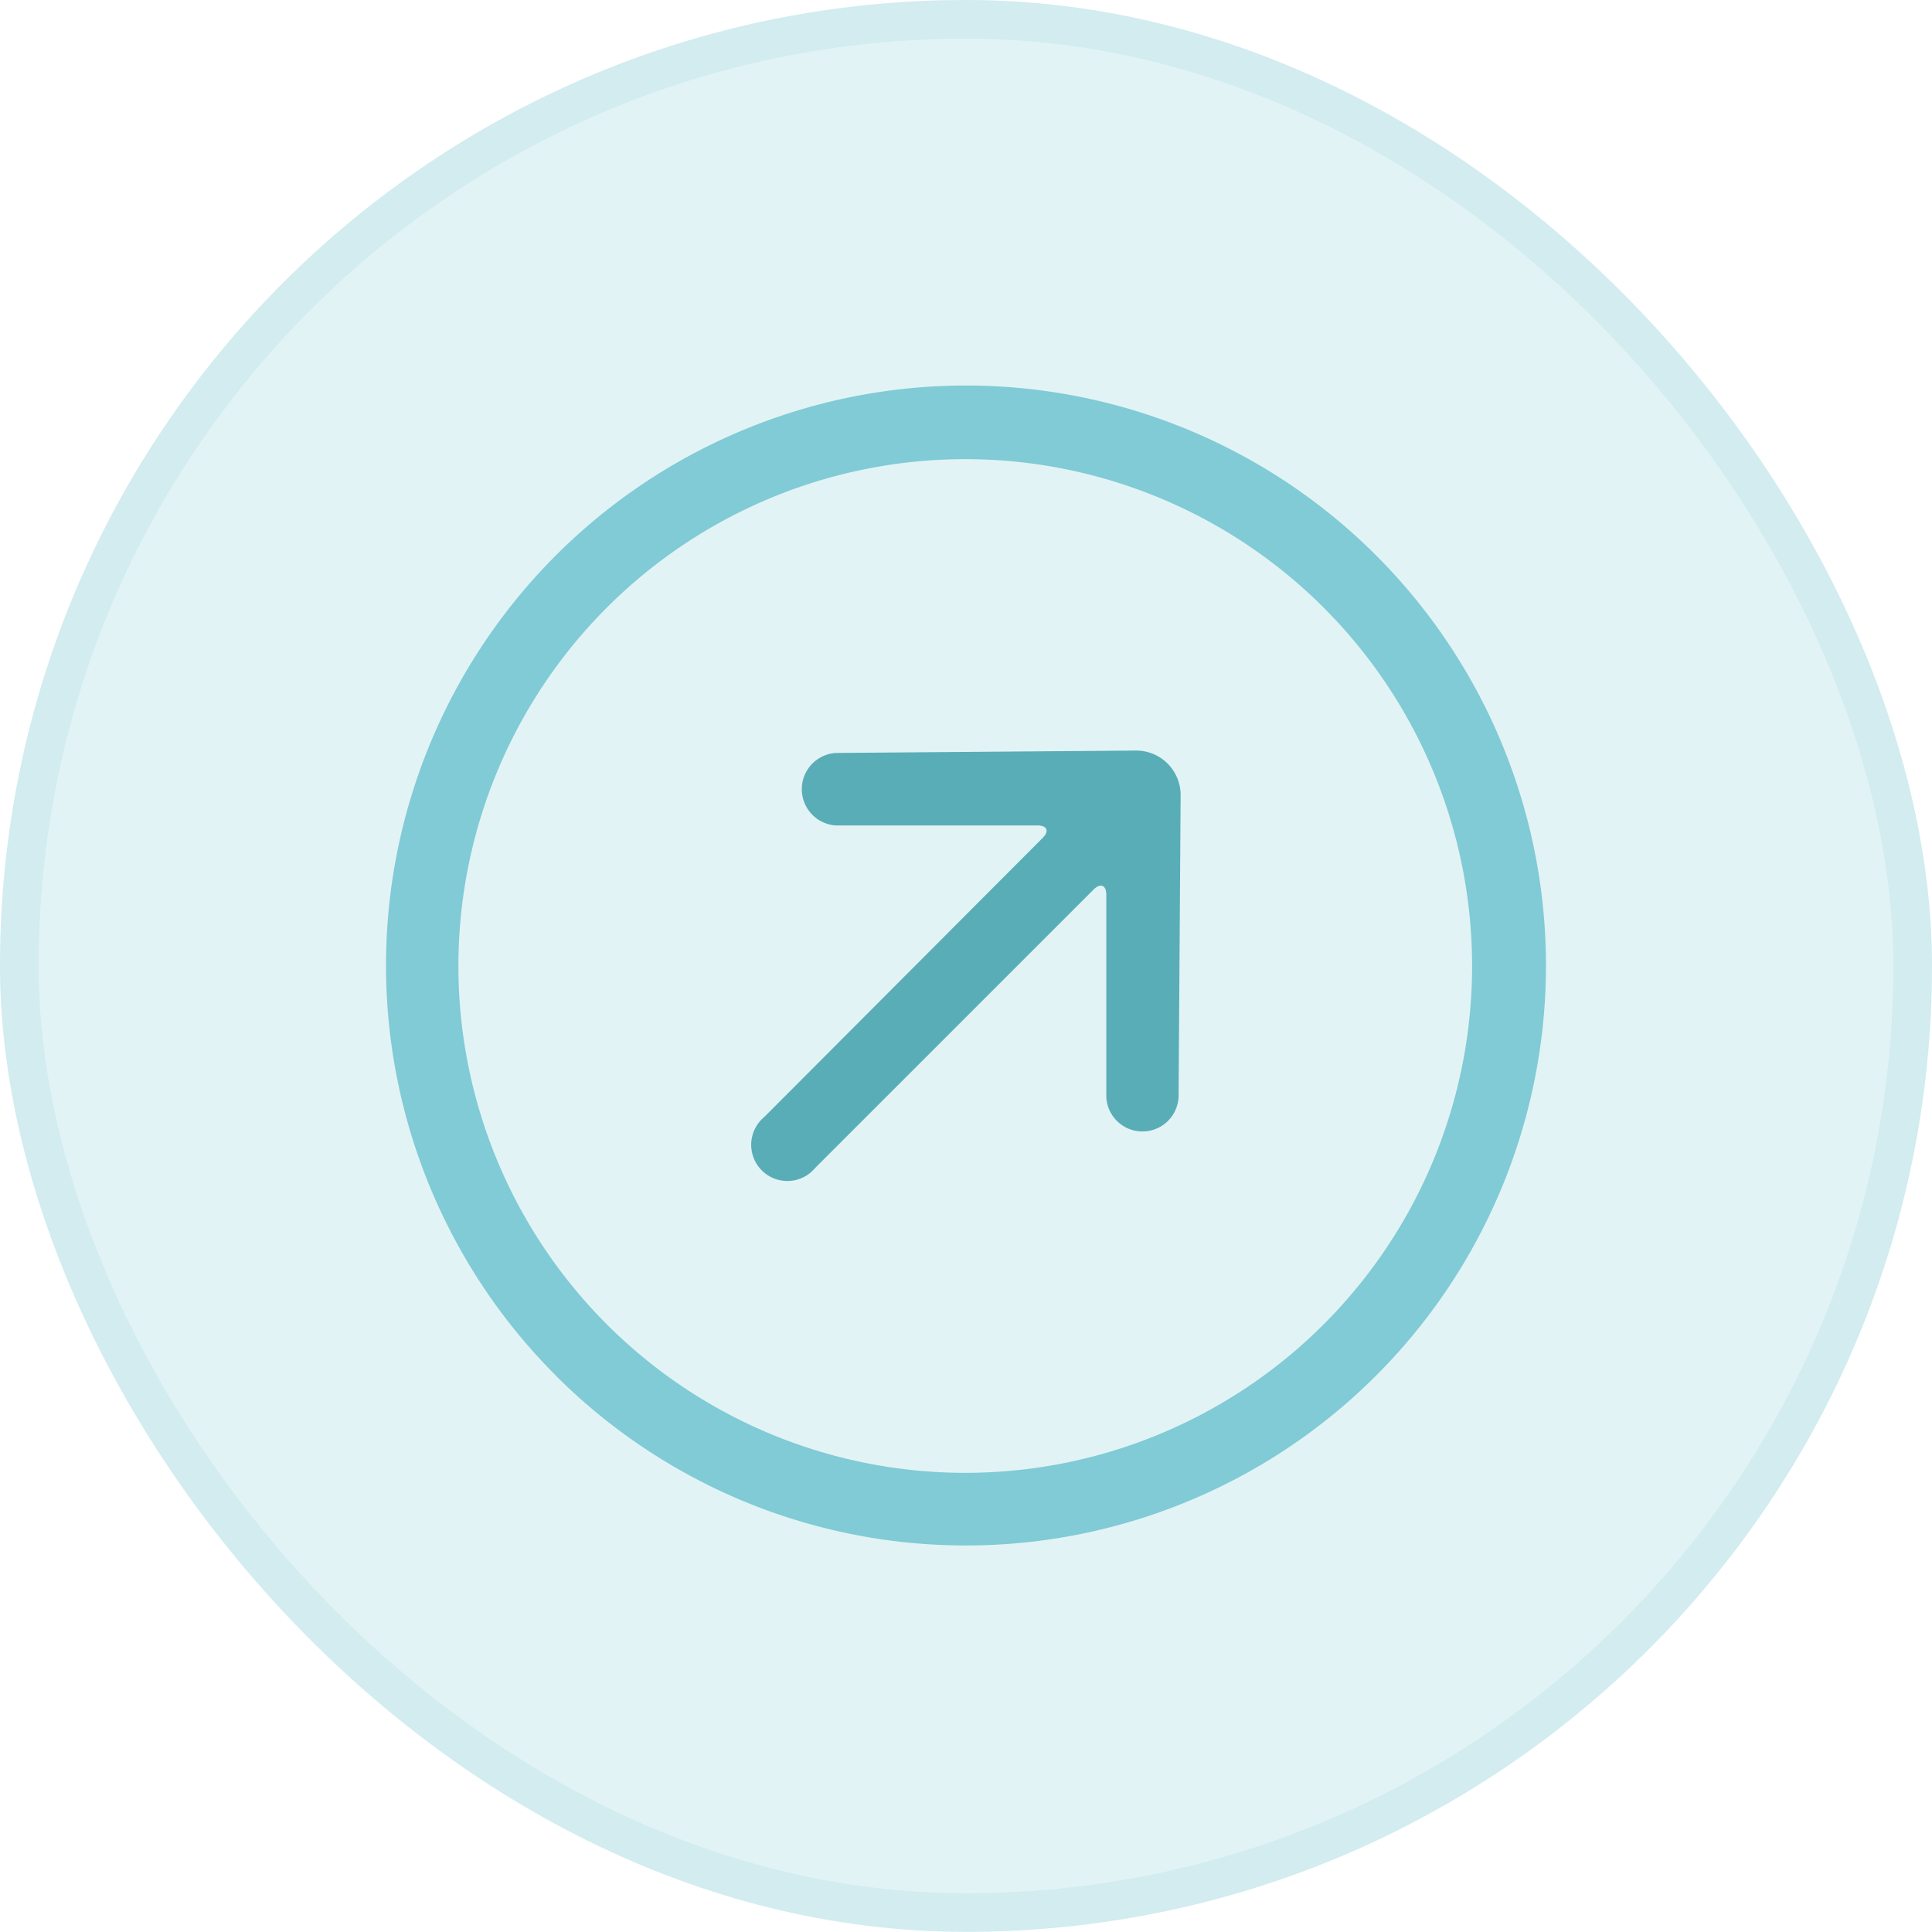 <svg id="Feature_Blob" data-name="Feature Blob" xmlns="http://www.w3.org/2000/svg" width="50.004" height="50" viewBox="0 0 50.004 50">
  <g id="Rectangle_15" data-name="Rectangle 15" fill="rgba(64,176,191,0.15)" stroke="rgba(64,176,191,0.1)" stroke-width="1">
    <rect width="50.004" height="50" rx="25" stroke="none"/>
    <rect x="0.5" y="0.5" width="49.004" height="49" rx="24.5" fill="none"/>
  </g>
  <g id="Group_27" data-name="Group 27" transform="translate(10 10)">
    <g id="noun-arrow-up-2956143">
      <path id="Path_37" data-name="Path 37" d="M74.393,25.647A15.011,15.011,0,1,1,85,30.038a15,15,0,0,1-10.609-4.391Zm1.318-1.327a13.118,13.118,0,1,0-3.4-5.887,13.125,13.125,0,0,0,3.4,5.887Z" transform="translate(-70 -0.038)" fill="rgba(64,176,191,0.6)" fill-rule="evenodd"/>
      <path id="Path_38" data-name="Path 38" d="M90.484,10.711l-.053,7.776a.936.936,0,0,1-1.871,0V13.268c0-.255-.149-.316-.334-.132l-7.2,7.2a.936.936,0,1,1-1.318-1.318l7.2-7.217c.184-.18.123-.329-.132-.329H81.558a.94.94,0,0,1,0-1.876l7.771-.062a1.151,1.151,0,0,1,1.155,1.16Z" transform="translate(-69.927 -0.108)" fill="#59adb7" fill-rule="evenodd"/>
    </g>
  </g>
</svg>

